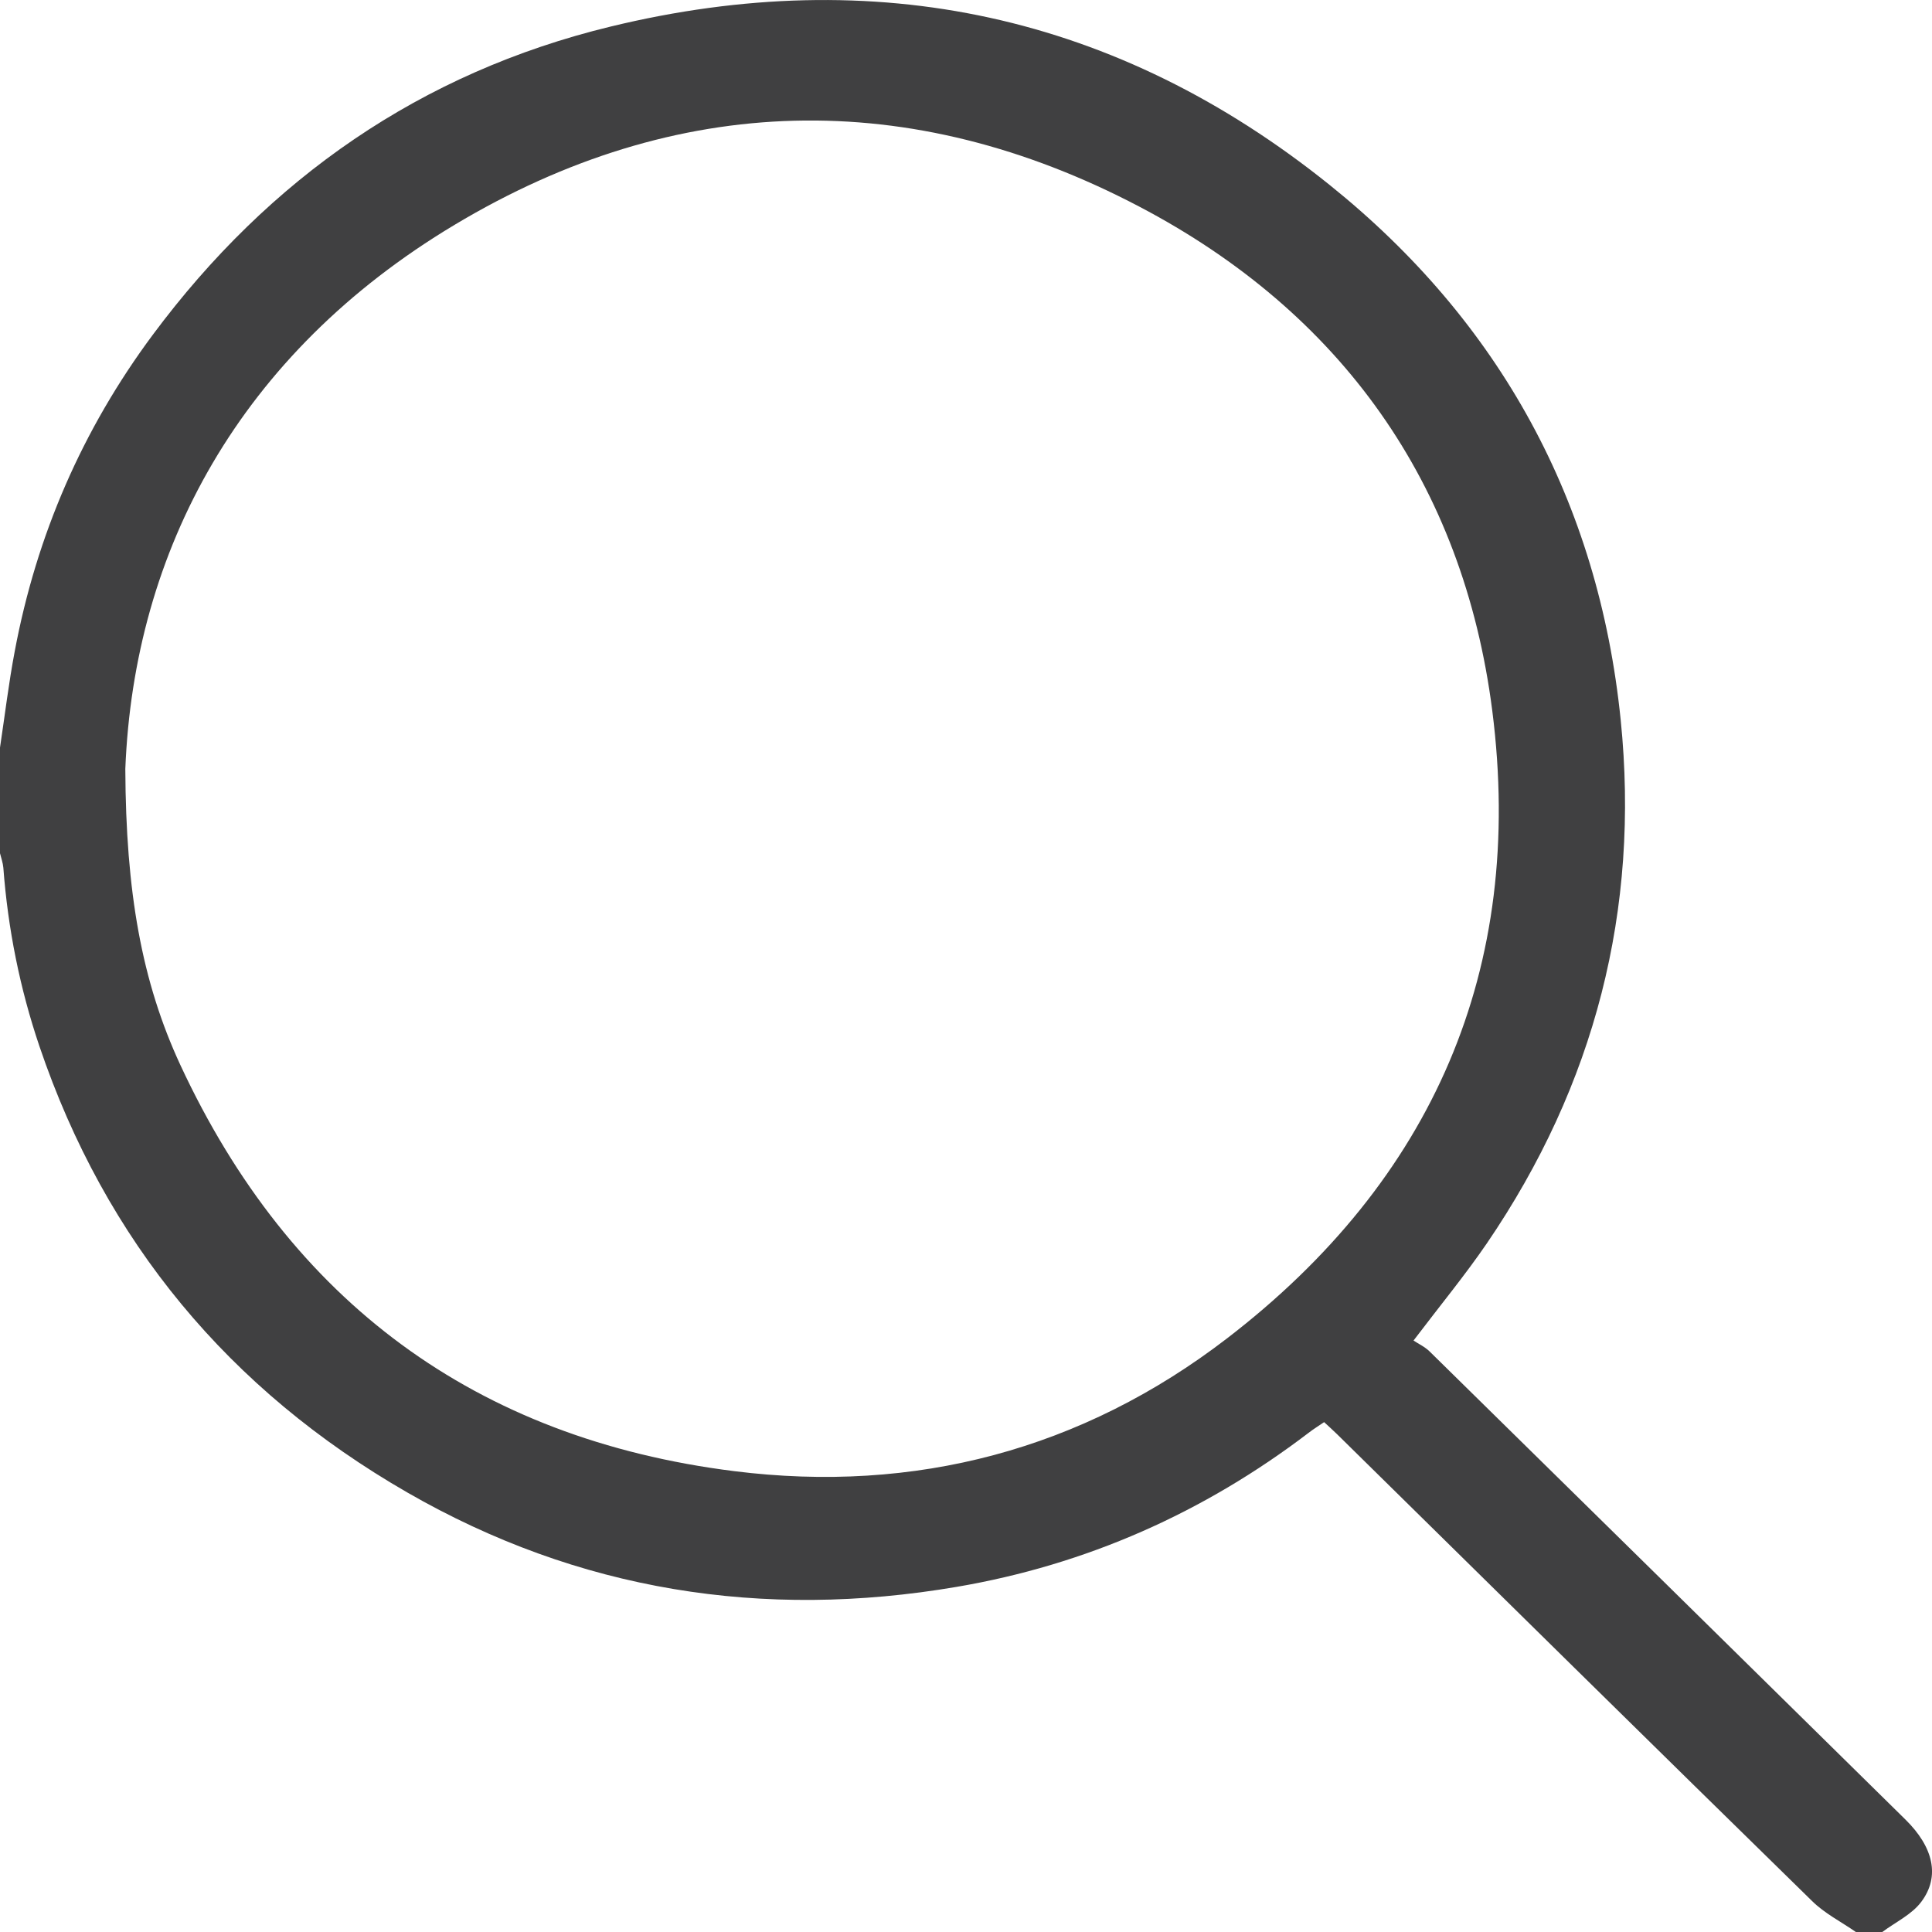 <svg width="22" height="22" viewBox="0 0 22 22" fill="none" xmlns="http://www.w3.org/2000/svg">
<path d="M21.133 22C20.965 21.883 20.776 21.788 20.633 21.646C18.827 19.879 17.027 18.105 15.226 16.332C15.181 16.288 15.133 16.245 15.078 16.194C15.016 16.237 14.956 16.273 14.901 16.316C13.707 17.226 12.368 17.819 10.893 18.07C8.687 18.446 6.588 18.117 4.638 16.995C2.61 15.827 1.202 14.136 0.449 11.914C0.226 11.255 0.09 10.575 0.038 9.88C0.033 9.824 0.013 9.77 0 9.716C0 9.315 0 8.914 0 8.513C0.055 8.147 0.099 7.779 0.168 7.415C0.416 6.094 0.938 4.891 1.74 3.812C3.065 2.03 4.792 0.827 6.951 0.303C9.964 -0.429 12.725 0.164 15.142 2.107C17.079 3.663 18.203 5.715 18.455 8.197C18.675 10.359 18.16 12.356 16.932 14.157C16.683 14.521 16.401 14.863 16.096 15.265C16.151 15.302 16.226 15.336 16.281 15.391C18.088 17.166 19.893 18.943 21.698 20.72C22.015 21.032 22.095 21.366 21.879 21.655C21.771 21.801 21.585 21.887 21.434 22H21.134L21.133 22ZM1.427 8.756C1.433 10.157 1.613 11.178 2.055 12.13C3.306 14.82 5.419 16.383 8.359 16.752C10.418 17.011 12.323 16.508 13.973 15.24C16.318 13.438 17.367 11.031 16.993 8.095C16.663 5.506 15.267 3.556 12.972 2.352C10.367 0.985 7.708 1.043 5.175 2.561C2.729 4.027 1.526 6.267 1.427 8.756Z" fill="#404041"/>
</svg>
